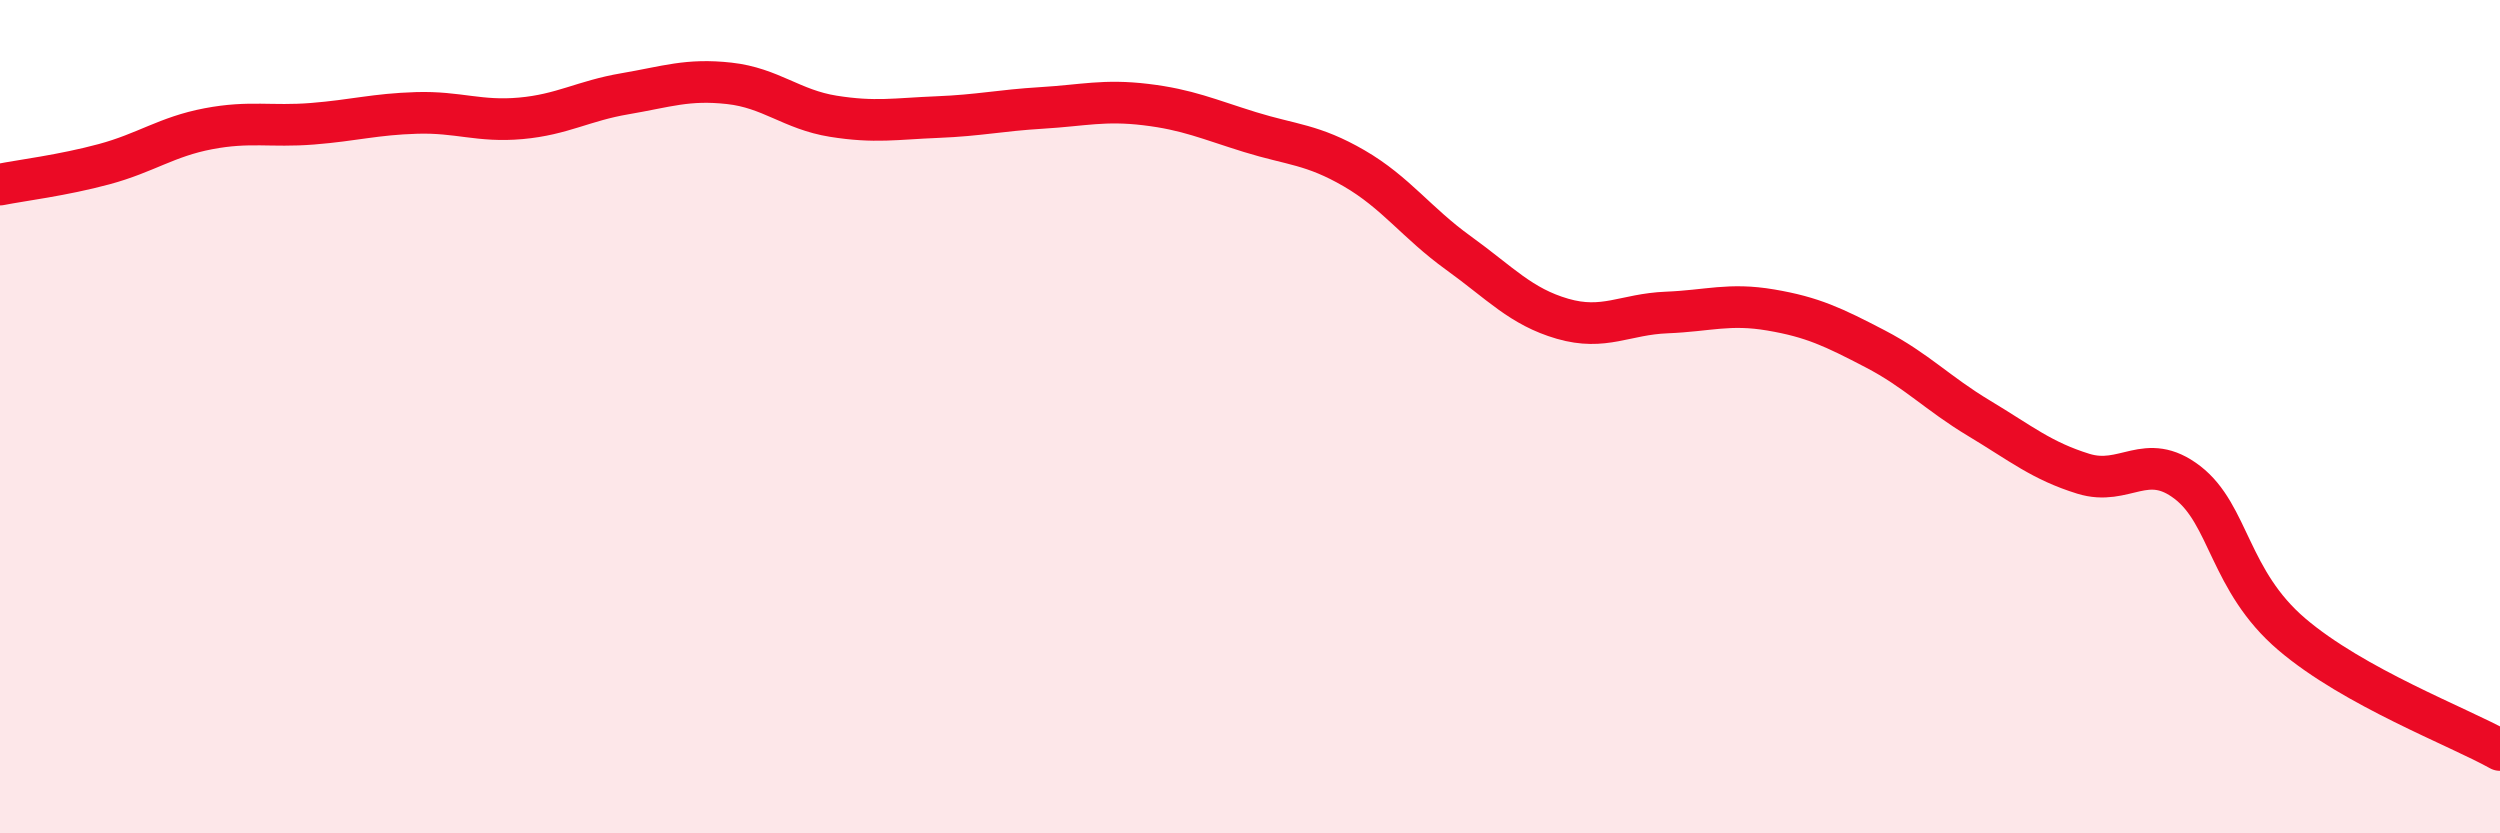 
    <svg width="60" height="20" viewBox="0 0 60 20" xmlns="http://www.w3.org/2000/svg">
      <path
        d="M 0,4.43 C 0.5,4.33 1.5,4.21 2.5,3.94 C 3.5,3.67 4,3.28 5,3.09 C 6,2.9 6.5,3.05 7.5,2.97 C 8.5,2.89 9,2.74 10,2.71 C 11,2.68 11.5,2.93 12.5,2.84 C 13.5,2.75 14,2.42 15,2.25 C 16,2.08 16.5,1.89 17.5,2 C 18.5,2.11 19,2.63 20,2.79 C 21,2.95 21.5,2.85 22.5,2.81 C 23.5,2.77 24,2.65 25,2.59 C 26,2.53 26.5,2.39 27.5,2.51 C 28.5,2.63 29,2.86 30,3.17 C 31,3.48 31.5,3.46 32.5,4.04 C 33.5,4.62 34,5.35 35,6.07 C 36,6.79 36.5,7.36 37.5,7.65 C 38.5,7.94 39,7.54 40,7.5 C 41,7.46 41.5,7.27 42.5,7.44 C 43.5,7.61 44,7.85 45,8.37 C 46,8.89 46.5,9.44 47.5,10.04 C 48.5,10.64 49,11.06 50,11.37 C 51,11.68 51.5,10.81 52.5,11.58 C 53.5,12.35 53.5,13.94 55,15.22 C 56.5,16.5 59,17.44 60,18L60 20L0 20Z"
        fill="#EB0A25"
        opacity="0.1"
        stroke-linecap="round"
        stroke-linejoin="round"
      />
      <path
        d="M 0,4.43 C 0.5,4.33 1.5,4.21 2.5,3.94 C 3.5,3.67 4,3.28 5,3.09 C 6,2.9 6.5,3.05 7.5,2.97 C 8.5,2.89 9,2.74 10,2.71 C 11,2.68 11.5,2.93 12.5,2.84 C 13.5,2.75 14,2.42 15,2.25 C 16,2.08 16.5,1.89 17.5,2 C 18.5,2.11 19,2.63 20,2.79 C 21,2.95 21.5,2.85 22.5,2.81 C 23.5,2.77 24,2.65 25,2.59 C 26,2.53 26.5,2.39 27.5,2.51 C 28.5,2.63 29,2.86 30,3.17 C 31,3.48 31.5,3.46 32.5,4.04 C 33.5,4.62 34,5.35 35,6.07 C 36,6.79 36.5,7.36 37.5,7.65 C 38.5,7.94 39,7.54 40,7.5 C 41,7.46 41.5,7.27 42.5,7.44 C 43.5,7.61 44,7.85 45,8.37 C 46,8.89 46.5,9.44 47.5,10.04 C 48.5,10.64 49,11.06 50,11.37 C 51,11.68 51.5,10.81 52.5,11.58 C 53.5,12.35 53.5,13.94 55,15.22 C 56.5,16.5 59,17.44 60,18"
        stroke="#EB0A25"
        stroke-width="1"
        fill="none"
        stroke-linecap="round"
        stroke-linejoin="round"
      />
    </svg>
  
